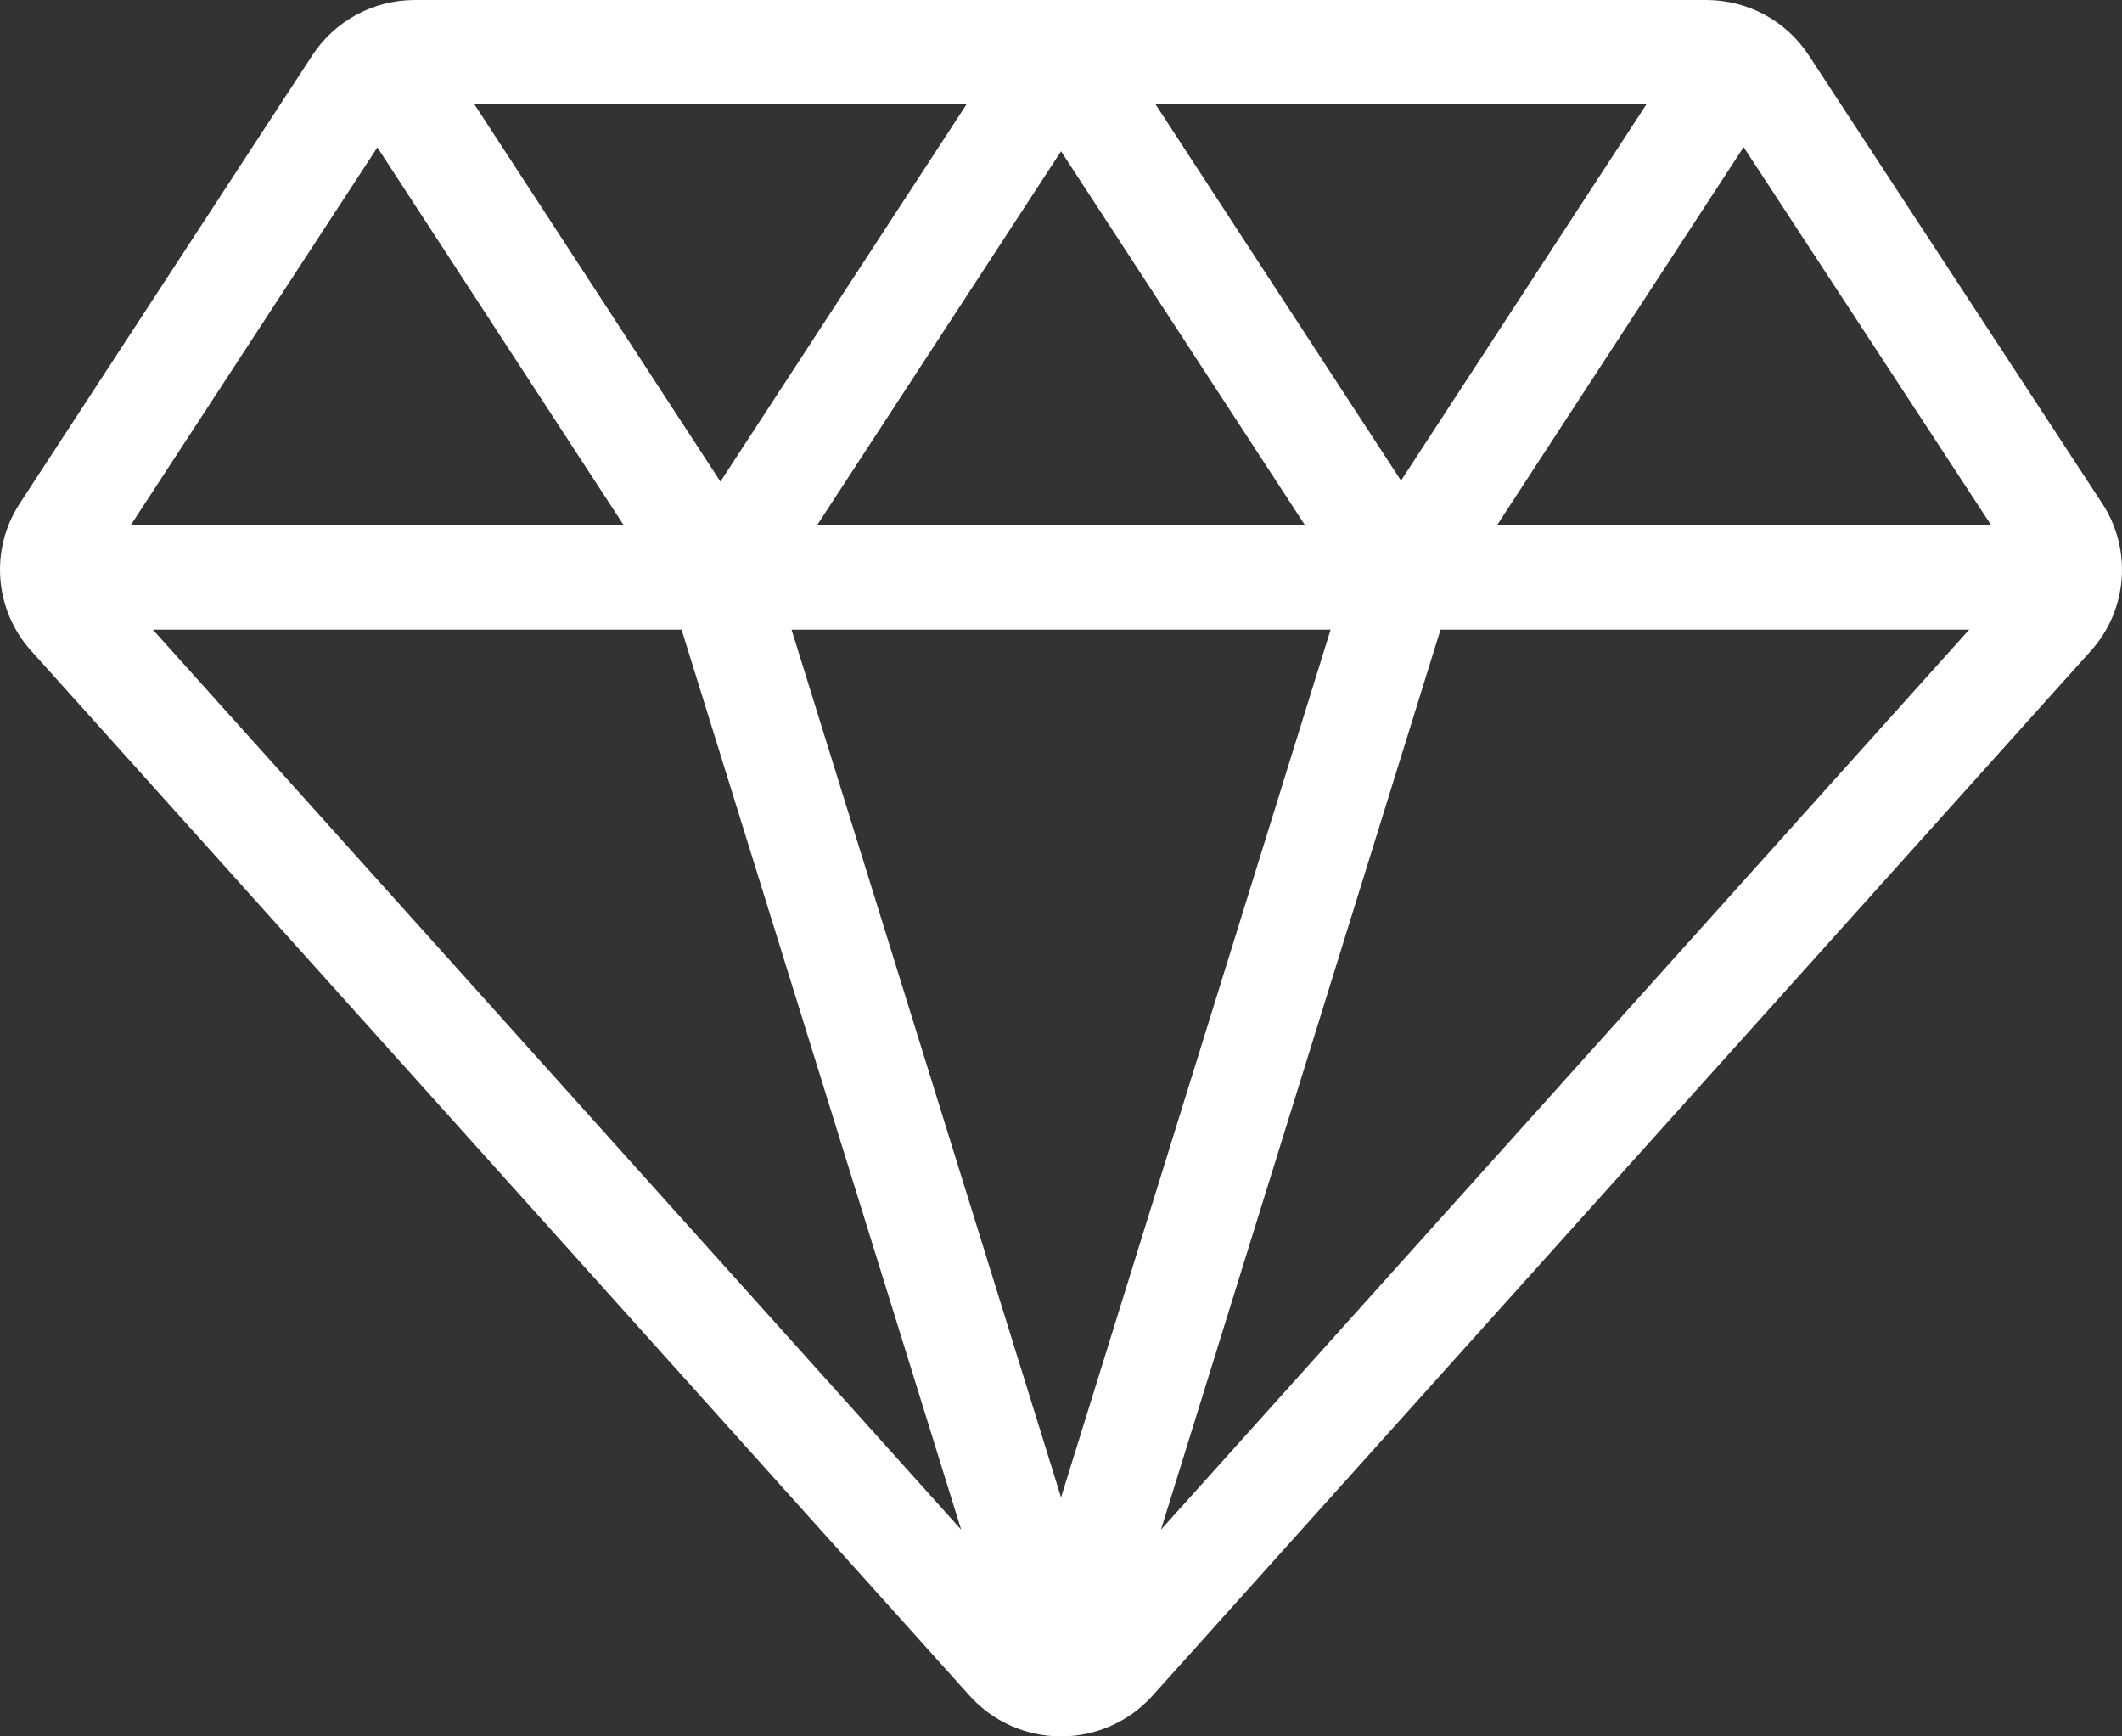 <svg width="44" height="36" viewBox="0 0 44 36" fill="none" xmlns="http://www.w3.org/2000/svg">
<rect x="0" y="0" width="44" height="36" fill="#333333" stroke="none"/>
<path d="M0.407 10.442L6.474 1.15C6.944 0.43 7.741 0 8.606 0H35.375C36.239 0 37.035 0.429 37.505 1.147L43.591 10.44C44.213 11.39 44.117 12.644 43.358 13.489L23.898 35.156C23.417 35.692 22.725 36 22.001 36C22.001 36 22.001 36 22.001 36C21.277 36 20.585 35.693 20.104 35.156L0.642 13.488C-0.116 12.643 -0.213 11.391 0.407 10.442ZM9.835 2.16L14.938 9.985L20.043 2.16H9.835ZM16.939 10.894H27.063L22.001 3.136L16.939 10.894ZM23.959 2.161L29.05 9.964L34.14 2.161H23.959ZM36.154 3.05L31.038 10.894H41.291L36.154 3.05ZM40.831 13.055H29.869L24.073 31.714L40.831 13.055ZM22.001 31.045L27.59 13.055H16.413L22.001 31.045ZM19.93 31.714L14.133 13.055H3.17L19.93 31.714ZM12.936 10.894L7.825 3.056L2.707 10.894H12.936Z" fill="white"/>
</svg>
